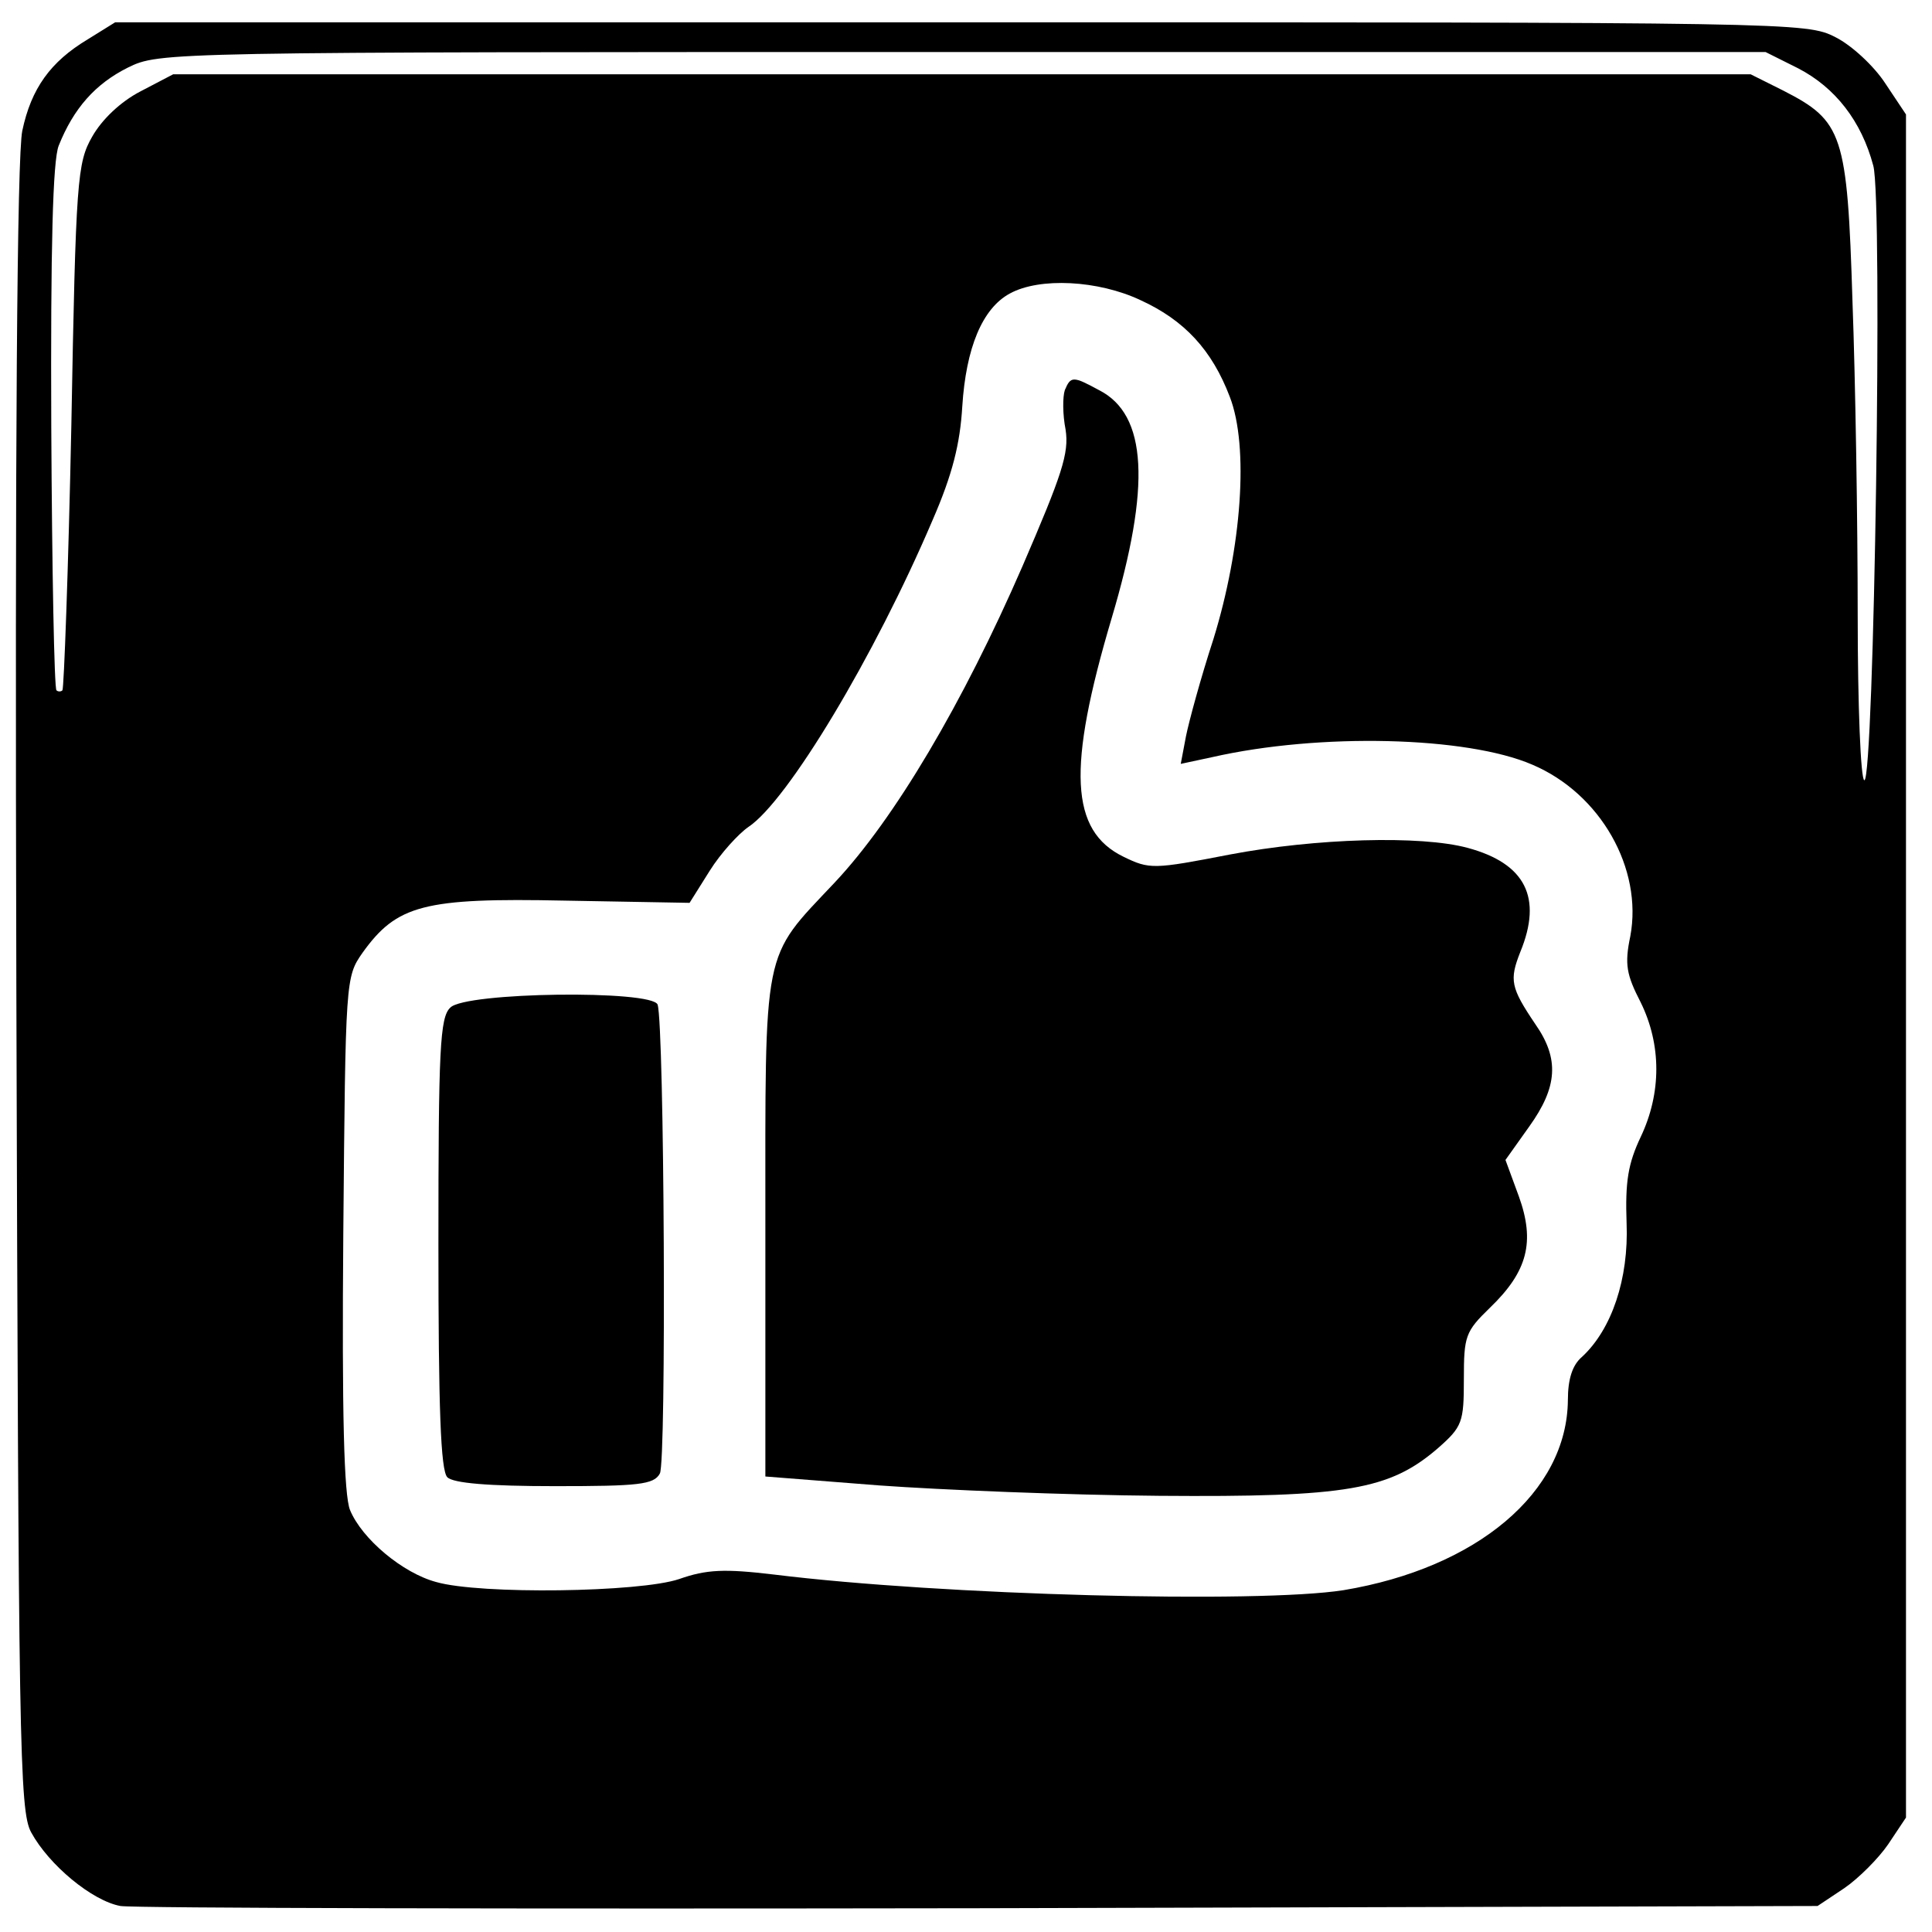 <?xml version="1.0" standalone="no"?>
<!DOCTYPE svg PUBLIC "-//W3C//DTD SVG 20010904//EN"
 "http://www.w3.org/TR/2001/REC-SVG-20010904/DTD/svg10.dtd">
<svg version="1.0" xmlns="http://www.w3.org/2000/svg"
 width="260pt" height="260pt" viewBox="0 0 260 260"
 preserveAspectRatio="xMidYMid meet">
<g transform="translate(0,260) scale(0.1,-0.1)"
fill="#000000" stroke="none">
<path d="M118 2547 c-50 -30 -76 -66 -88 -123 -7 -33 -10 -418 -8 -1154 3
-1018 4 -1107 20 -1136 24 -44 82 -92 120 -99 18 -3 540 -4 1159 -3 l1125 3
36 24 c19 13 46 40 59 59 l24 36 0 1146 0 1146 -28 42 c-15 23 -45 51 -67 62
-39 20 -55 20 -1177 20 l-1138 0 -37 -23z m2302 -39 c50 -26 85 -71 101 -131
13 -48 1 -827 -12 -827 -5 0 -9 101 -9 223 0 123 -3 313 -7 421 -7 226 -13
243 -93 284 l-44 22 -1062 0 -1061 0 -44 -23 c-27 -14 -52 -38 -65 -61 -20
-35 -22 -57 -28 -389 -4 -194 -10 -354 -12 -356 -2 -2 -6 -2 -8 0 -3 2 -6 162
-7 354 -1 242 2 359 10 379 20 50 49 83 93 105 43 21 45 21 1123 21 l1081 0
44 -22z m-885 -312 c59 -27 96 -67 120 -130 26 -67 16 -203 -22 -326 -17 -52
-33 -111 -37 -131 l-7 -37 42 9 c145 33 343 28 431 -10 92 -39 149 -140 132
-231 -8 -38 -5 -52 14 -89 28 -57 28 -122 0 -181 -17 -36 -21 -60 -19 -116 3
-75 -20 -143 -60 -180 -13 -11 -19 -30 -19 -58 -1 -124 -122 -226 -302 -256
-115 -18 -539 -7 -766 21 -67 8 -91 7 -128 -6 -53 -18 -268 -21 -327 -4 -45
12 -100 58 -116 97 -8 20 -11 128 -9 372 3 343 3 345 26 378 46 64 82 74 272
70 l168 -3 27 43 c15 24 39 50 52 59 53 35 170 230 248 413 27 62 37 103 40
153 5 79 27 132 64 152 40 22 119 18 176 -9z"/>
<path d="M1433 2075 c-3 -9 -3 -33 1 -53 5 -32 -5 -61 -58 -184 -80 -184 -172
-340 -253 -426 -98 -104 -93 -81 -93 -465 l0 -334 153 -12 c83 -6 253 -13 377
-14 253 -2 310 8 375 64 33 29 35 35 35 93 0 58 2 64 35 96 51 49 61 89 39
150 l-18 49 32 45 c38 53 41 91 8 138 -33 49 -35 59 -20 97 30 73 7 119 -71
140 -63 17 -204 13 -320 -9 -103 -20 -108 -20 -143 -3 -72 35 -76 119 -16 321
53 178 48 274 -17 307 -35 19 -38 19 -46 0z"/>
<path d="M606 1244 c-14 -13 -16 -56 -16 -318 0 -221 3 -305 12 -314 8 -8 55
-12 145 -12 112 0 133 2 141 17 9 15 6 602 -3 631 -7 20 -259 17 -279 -4z"/>
</g>
</svg>
